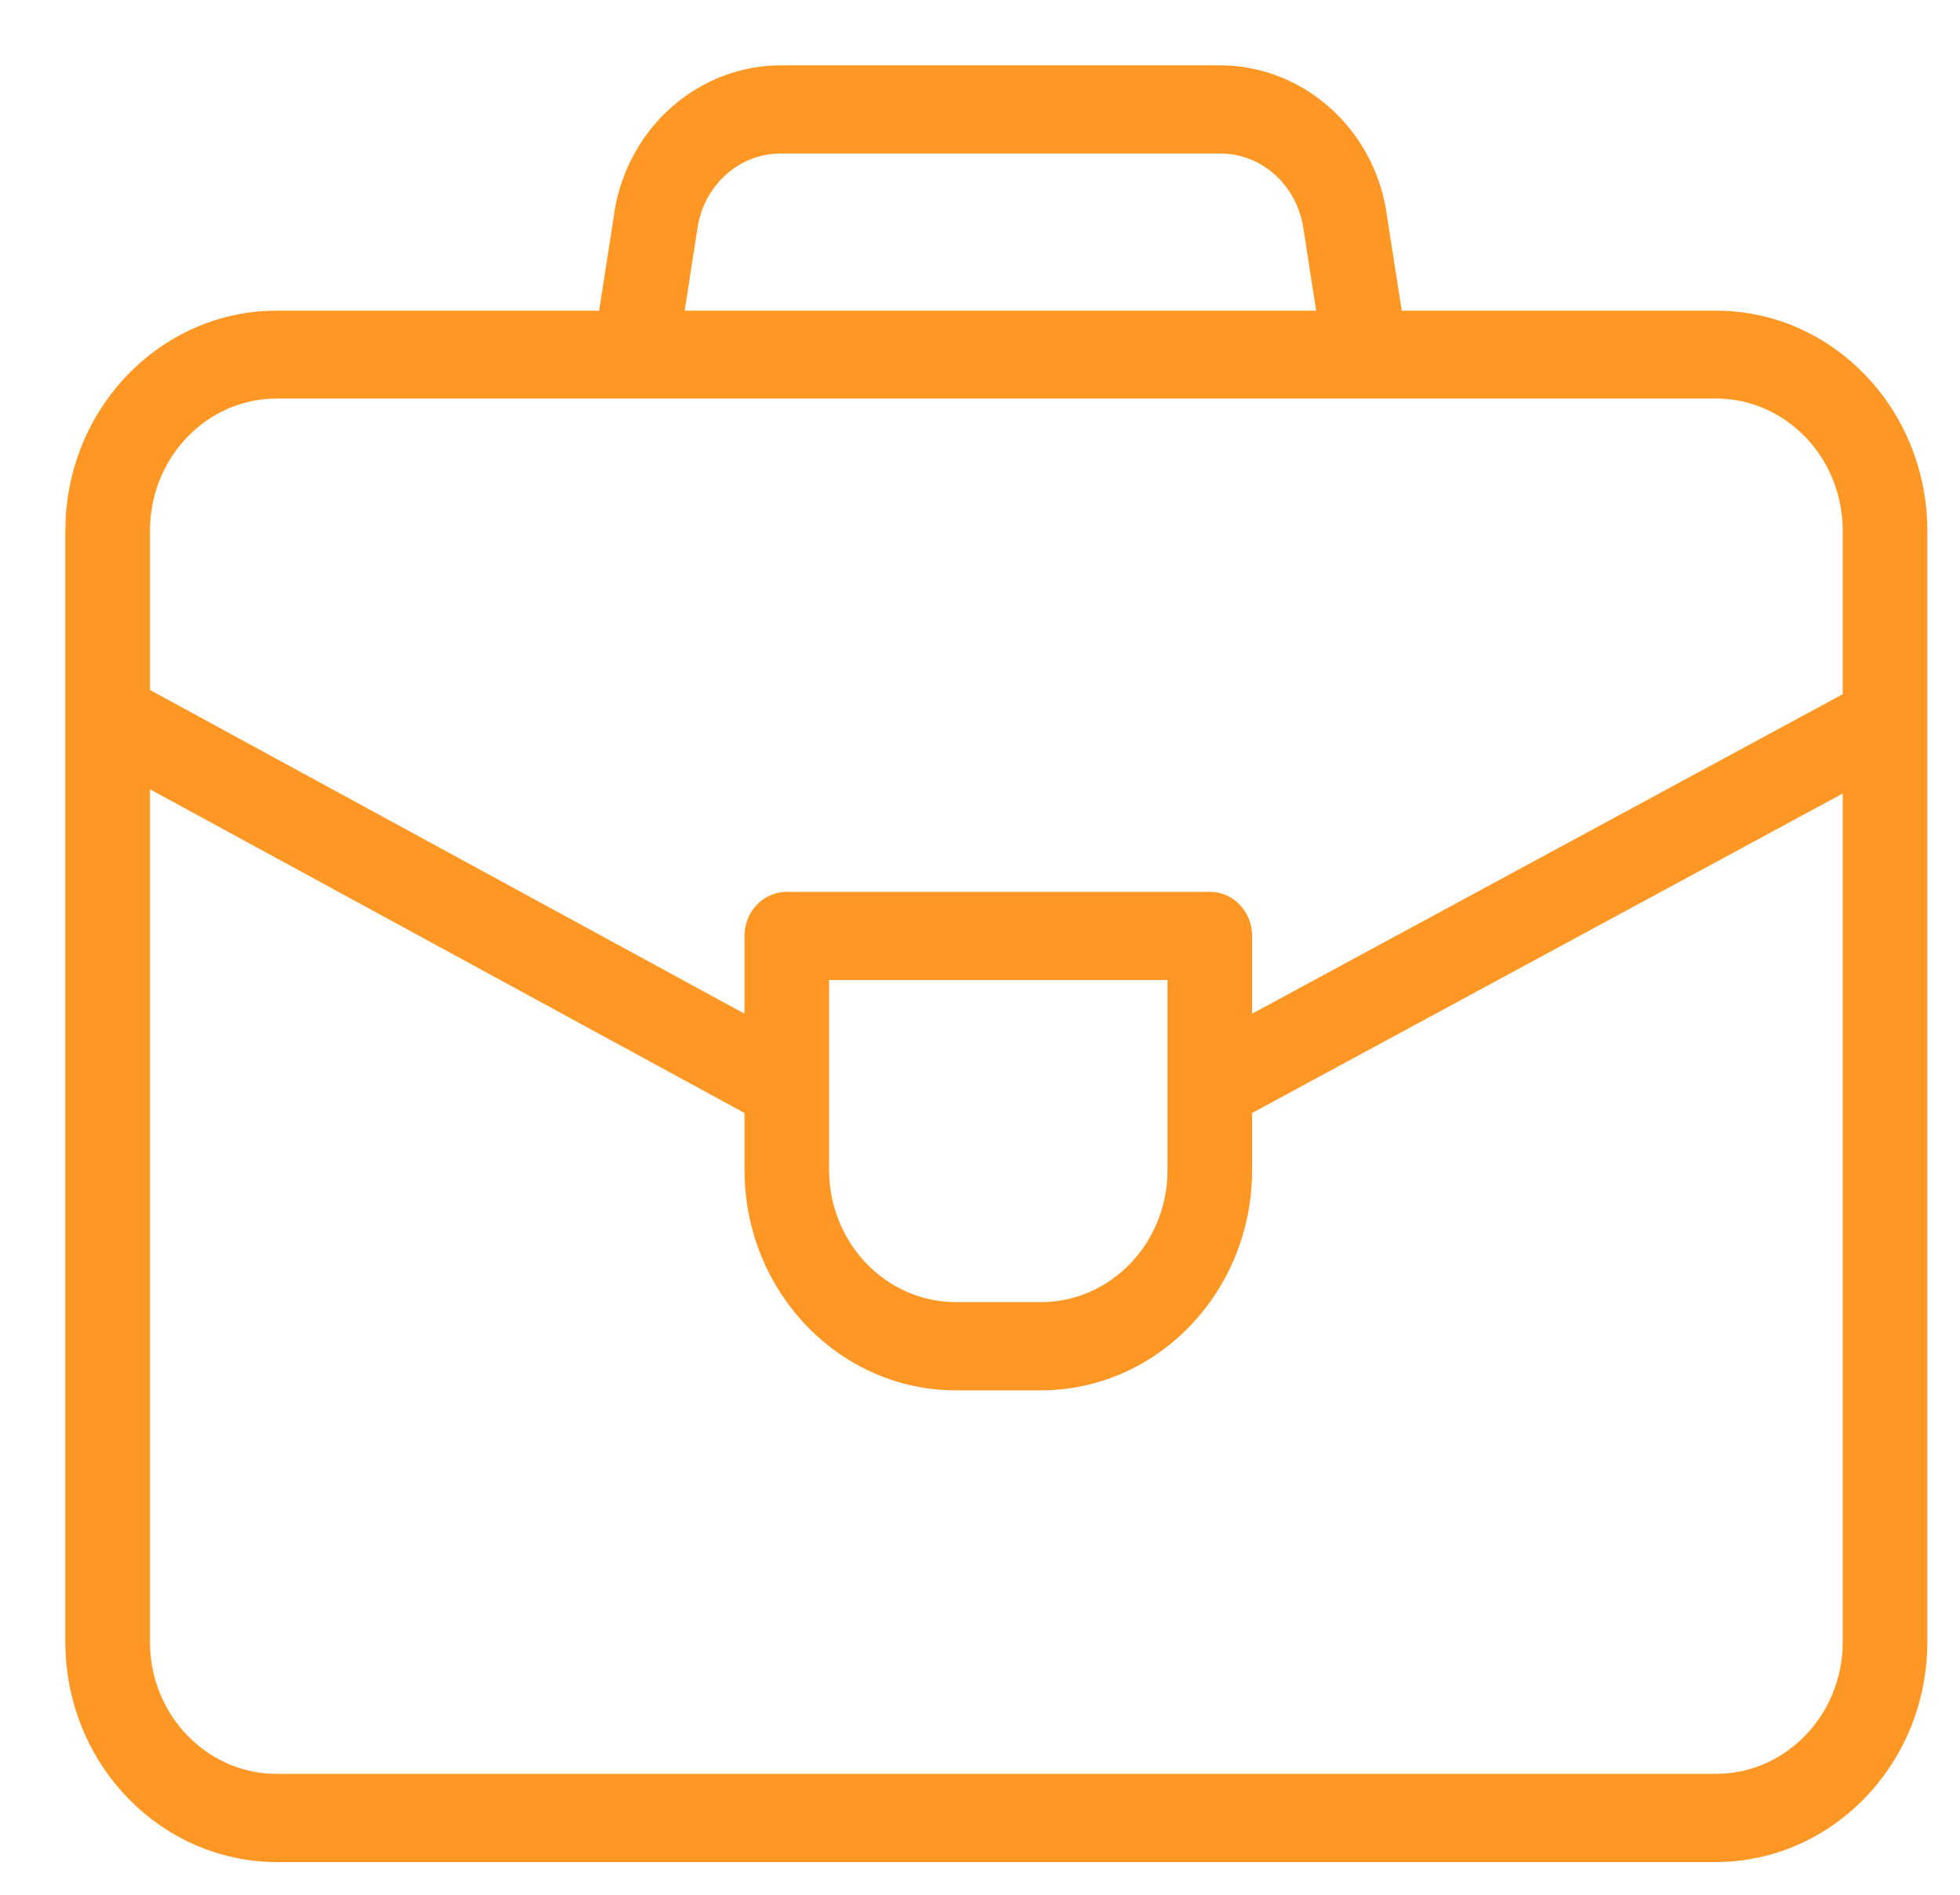 <svg xmlns="http://www.w3.org/2000/svg" viewBox="0 0 60 58" width="60" height="58">
	<style>
		tspan { white-space:pre }
		.shp0 { fill: #fe9723 } 
	</style>
	<path id="Shape 31" class="shp0" d="M52.53 9.51L42.91 9.51L42.44 6.49C42.44 6.48 42.44 6.48 42.44 6.47C42.02 3.89 39.86 2 37.34 2L23.91 2C21.39 2 19.23 3.89 18.81 6.47C18.81 6.48 18.81 6.48 18.81 6.49L18.34 9.51L8.47 9.51C4.9 9.51 2 12.53 2 16.25L2 50.26C2 53.98 4.9 56.99 8.47 57L52.53 57C56.1 56.99 59 53.98 59 50.26L59 16.25C59 12.53 56.1 9.51 52.53 9.51L52.53 9.51ZM21.36 6.93C21.58 5.63 22.66 4.69 23.91 4.7L37.34 4.7C38.6 4.69 39.67 5.64 39.89 6.93L40.29 9.51L20.96 9.51L21.36 6.93ZM8.47 12.2L52.53 12.2C54.67 12.2 56.41 14.01 56.41 16.25L56.41 21.25L38.33 31.03L38.33 28.65C38.33 27.9 37.75 27.3 37.04 27.3L24.09 27.3C23.37 27.3 22.79 27.9 22.79 28.65L22.79 31.03L4.59 21.12L4.59 16.25C4.59 14.01 6.33 12.2 8.47 12.2L8.47 12.2ZM35.74 30L35.74 35.82C35.74 38.05 34 39.86 31.86 39.86L29.27 39.86C27.12 39.86 25.39 38.05 25.38 35.82L25.38 30L35.74 30ZM52.53 54.3L8.47 54.3C6.33 54.3 4.59 52.49 4.59 50.26L4.59 24.16L22.79 34.07L22.79 35.82C22.8 39.54 25.69 42.56 29.27 42.56L31.86 42.56C35.43 42.56 38.33 39.54 38.33 35.82L38.33 34.07L56.41 24.29L56.41 50.26C56.41 52.49 54.67 54.3 52.53 54.3L52.53 54.3ZM52.53 54.3" />
</svg>